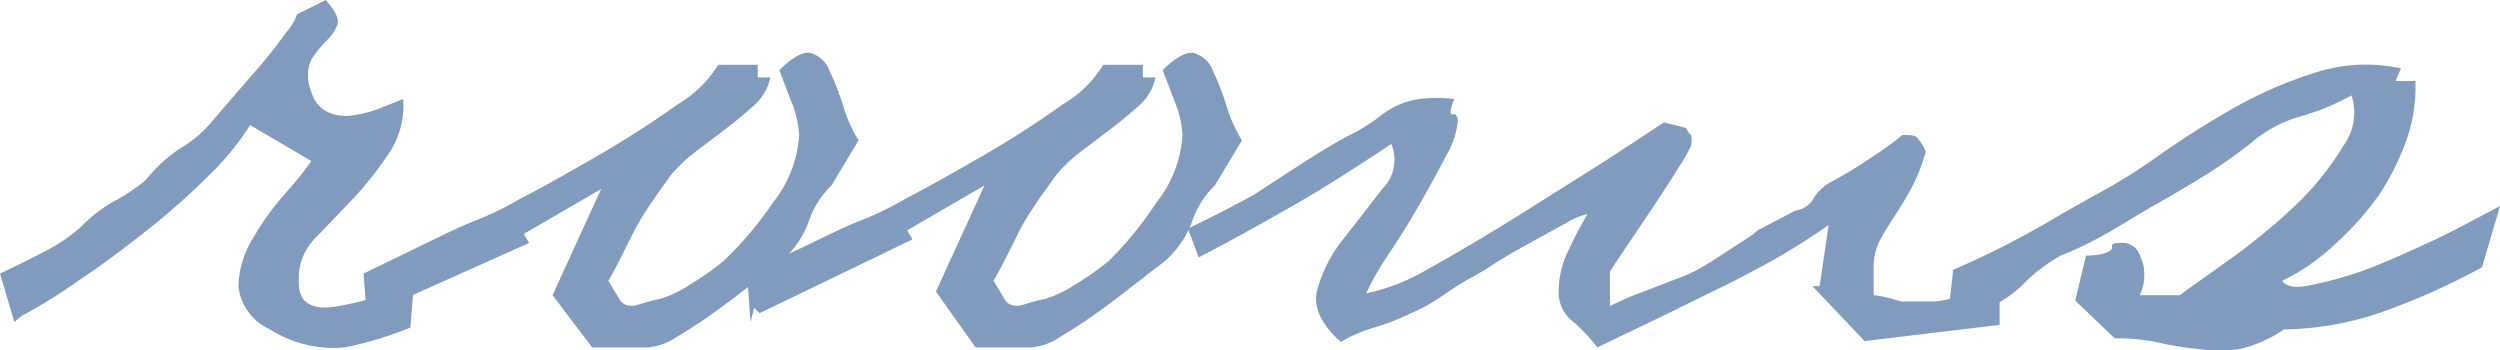 <svg xmlns="http://www.w3.org/2000/svg" viewBox="0 0 55.56 7.78"><defs><style>.cls-1{fill:#809bbe;}</style></defs><title>アセット 10</title><g id="レイヤー_2" data-name="レイヤー 2"><g id="design"><path class="cls-1" d="M0,6.08c.4-.19.77-.37,1.12-.56A3.35,3.35,0,0,0,1.84,5a3.28,3.28,0,0,1,.68-.52A3.94,3.94,0,0,0,3.24,4,3.42,3.42,0,0,1,4,3.3a2.65,2.65,0,0,0,.66-.54l.48-.56.66-.76c.23-.27.41-.51.56-.72A1.14,1.14,0,0,0,6.6.32L7.24,0c.21.24.3.42.26.54A.94.94,0,0,1,7.26.9a3,3,0,0,0-.34.42.89.89,0,0,0,0,.72.7.7,0,0,0,.38.46,1,1,0,0,0,.56.06,2.67,2.67,0,0,0,.6-.16l.5-.2a1.89,1.89,0,0,1-.3,1.18,7.65,7.65,0,0,1-.78,1L7,5.3a1.27,1.27,0,0,0-.36.82v.16q0,.64.78.54a6.89,6.89,0,0,0,1.78-.54l-.08,1a7.86,7.86,0,0,1-1.46.44A2.63,2.63,0,0,1,6,7.32a1.19,1.19,0,0,1-.7-.94A2.08,2.08,0,0,1,5.62,5.3a5.89,5.89,0,0,1,.72-1,8.59,8.59,0,0,0,.58-.72l-1.36-.8a6,6,0,0,1-.92,1.12,15.45,15.45,0,0,1-1.4,1.24c-.51.4-1,.77-1.5,1.1A11.7,11.7,0,0,1,.52,7a1.05,1.05,0,0,0-.2.16Z"/><path class="cls-1" d="M8.08,6.08l1.36-.66c.51-.25.87-.42,1.08-.5a7,7,0,0,0,1-.48c.56-.29,1.16-.63,1.8-1s1.22-.75,1.74-1.12a2.6,2.6,0,0,0,.9-.88h.88v.28h.28a1.13,1.13,0,0,1-.36.62c-.19.17-.39.34-.6.5l-.66.5a3.37,3.37,0,0,0-.58.54c-.21.29-.39.54-.52.74a5.12,5.12,0,0,0-.34.58l-.26.52c-.08.16-.17.33-.28.52l.24.4a.29.29,0,0,0,.16.14.49.49,0,0,0,.24,0,3.88,3.88,0,0,1,.52-.14,2.6,2.6,0,0,0,.66-.32,6.09,6.09,0,0,0,.74-.52A7.86,7.86,0,0,0,17.18,4.5,2.66,2.66,0,0,0,17.76,3a2.31,2.31,0,0,0-.18-.76l-.26-.68c.29-.29.53-.42.7-.38a.65.65,0,0,1,.42.4,5.79,5.79,0,0,1,.3.78,3.34,3.34,0,0,0,.34.76l-.6,1a2,2,0,0,0-.52.84,2.14,2.14,0,0,1-.8,1l-.54.42c-.25.2-.52.4-.8.6s-.55.37-.8.52a1.29,1.29,0,0,1-.62.22l-1.24,0-.88-1.16,1.08-2.36-1.72,1,.12.2L8.36,6.92,8.24,6.8l-.08.32Z"/><path class="cls-1" d="M16.6,6.08,18,5.42c.51-.25.87-.42,1.08-.5a7,7,0,0,0,1-.48c.56-.29,1.16-.63,1.8-1s1.22-.75,1.74-1.12a2.6,2.6,0,0,0,.9-.88h.88v.28h.28a1.13,1.13,0,0,1-.36.62c-.19.17-.39.34-.6.5l-.66.5a3.37,3.37,0,0,0-.58.54c-.21.29-.39.54-.52.74a5.12,5.12,0,0,0-.34.58c-.09.19-.18.36-.26.52s-.17.33-.28.52l.24.4a.29.29,0,0,0,.16.14.49.49,0,0,0,.24,0,3.88,3.88,0,0,1,.52-.14,2.6,2.6,0,0,0,.66-.32,6.09,6.09,0,0,0,.74-.52A7.86,7.86,0,0,0,25.7,4.5,2.66,2.66,0,0,0,26.28,3a2.31,2.31,0,0,0-.18-.76l-.26-.68c.29-.29.53-.42.7-.38a.65.65,0,0,1,.42.4,5.79,5.79,0,0,1,.3.78,3.34,3.34,0,0,0,.34.76l-.6,1a2,2,0,0,0-.52.84,2.14,2.14,0,0,1-.8,1l-.54.42c-.25.2-.52.4-.8.6s-.55.37-.8.52a1.29,1.29,0,0,1-.62.22l-1.24,0L20.8,6.48l1.08-2.36-1.72,1,.12.2-3.4,1.64-.12-.12-.08.32Z"/><path class="cls-1" d="M26.4,5.08c.56-.27,1.05-.52,1.48-.76l.92-.6c.37-.24.74-.47,1.12-.68a4.09,4.09,0,0,0,.7-.42,2.15,2.15,0,0,1,.44-.28,1.9,1.9,0,0,1,.48-.14,3.29,3.29,0,0,1,.78,0,1.07,1.07,0,0,0-.08.26s0,.07,0,.08l.1,0s.06.06.06.14a1.89,1.89,0,0,1-.26.78c-.17.33-.37.69-.58,1.06s-.44.74-.68,1.1a6.76,6.76,0,0,0-.52.9A4.5,4.5,0,0,0,31.7,6c.63-.35,1.29-.74,2-1.18l2-1.26,1.28-.84.48.12a.92.92,0,0,0,.12.16.51.51,0,0,1,0,.24,3.05,3.05,0,0,1-.26.46c-.17.28-.37.58-.58.9l-.62.92c-.2.29-.31.47-.34.52V6.8l.3-.14c.15-.07.31-.13.5-.2l.52-.2.36-.14a2.92,2.92,0,0,0,.36-.18q.24-.14.48-.3l.46-.3a1.65,1.65,0,0,0,.3-.22l.46-.24.38-.2a.54.54,0,0,0,.4-.26,1,1,0,0,1,.4-.38,9.92,9.92,0,0,0,.92-.56A7.27,7.27,0,0,0,42.28,3c.19,0,.3,0,.36.1a1.48,1.48,0,0,1,.16.26,4,4,0,0,1-.3.78c-.12.23-.25.44-.38.64s-.25.39-.34.56a1.24,1.24,0,0,0-.14.58l0,.12,0,.52a2.47,2.47,0,0,1,.4.08l.22.06.24,0,.38,0a1.49,1.49,0,0,0,.52-.08,3.6,3.6,0,0,1,.68-.16.45.45,0,0,0,.18,0l.18-.08,0,.84-3,.36L40.28,6.36l.16,0L40.64,5a15.1,15.1,0,0,1-1.34.84c-.39.21-.76.41-1.12.58L37,7l-1.5.72A4.21,4.21,0,0,0,35,7.18a.84.84,0,0,1-.36-.62V6.44a2.07,2.07,0,0,1,.22-.88,8.08,8.08,0,0,1,.42-.8,1.43,1.43,0,0,0-.48.2L34,5.4c-.29.16-.57.32-.82.48a5.4,5.4,0,0,1-.54.32c-.27.16-.47.29-.62.4a3.75,3.75,0,0,1-.66.36,5.15,5.15,0,0,1-.82.32,3,3,0,0,0-.74.32c-.45-.4-.63-.79-.52-1.18a3.15,3.15,0,0,1,.6-1.14l.84-1.08a.91.91,0,0,0,.2-1c-.8.53-1.53,1-2.2,1.38s-1.36.77-2.08,1.14Z"/><path class="cls-1" d="M43.4,6.08V6a19.39,19.39,0,0,0,2-1c.61-.36,1-.57,1.08-.62A13.11,13.11,0,0,0,48,3.44c.53-.37,1.09-.73,1.68-1.06A9.26,9.26,0,0,1,51.5,1.6a3.65,3.65,0,0,1,1.86-.08l-.12.28h.44a3.56,3.56,0,0,1-.18,1.26,5.67,5.67,0,0,1-.62,1.26,6.71,6.71,0,0,1-1,1.12,4.65,4.65,0,0,1-1.16.8c.08.13.28.17.62.1A8.73,8.73,0,0,0,52.56,6c.45-.17.94-.39,1.48-.64s1-.51,1.52-.78l-.4,1.36a15,15,0,0,1-2.24,1,6.83,6.83,0,0,1-2.16.38,2.88,2.88,0,0,1-1,.44,3.14,3.14,0,0,1-.86,0A6.69,6.69,0,0,1,48,7.62a4.22,4.22,0,0,0-1-.1l-.88-.84.24-1c.4,0,.59-.11.58-.18s0-.1.18-.1a.42.42,0,0,1,.38.16,1.42,1.42,0,0,1,.14.36,1.21,1.21,0,0,1,0,.38,2.16,2.16,0,0,1-.08.26h.88l1.26-.9a14.1,14.1,0,0,0,1.38-1.16,6.41,6.41,0,0,0,1-1.26,1.25,1.25,0,0,0,.18-1.12,5.41,5.41,0,0,1-1.18.48A2.9,2.9,0,0,0,50,3.2a12.08,12.08,0,0,1-1,.7c-.46.28-.83.5-1.12.66s-.74.45-1.08.64-.67.35-1,.48a3.66,3.66,0,0,0-.86.66,2.52,2.52,0,0,1-1.1.62,1.23,1.23,0,0,0-.56.16Z"/></g></g></svg>